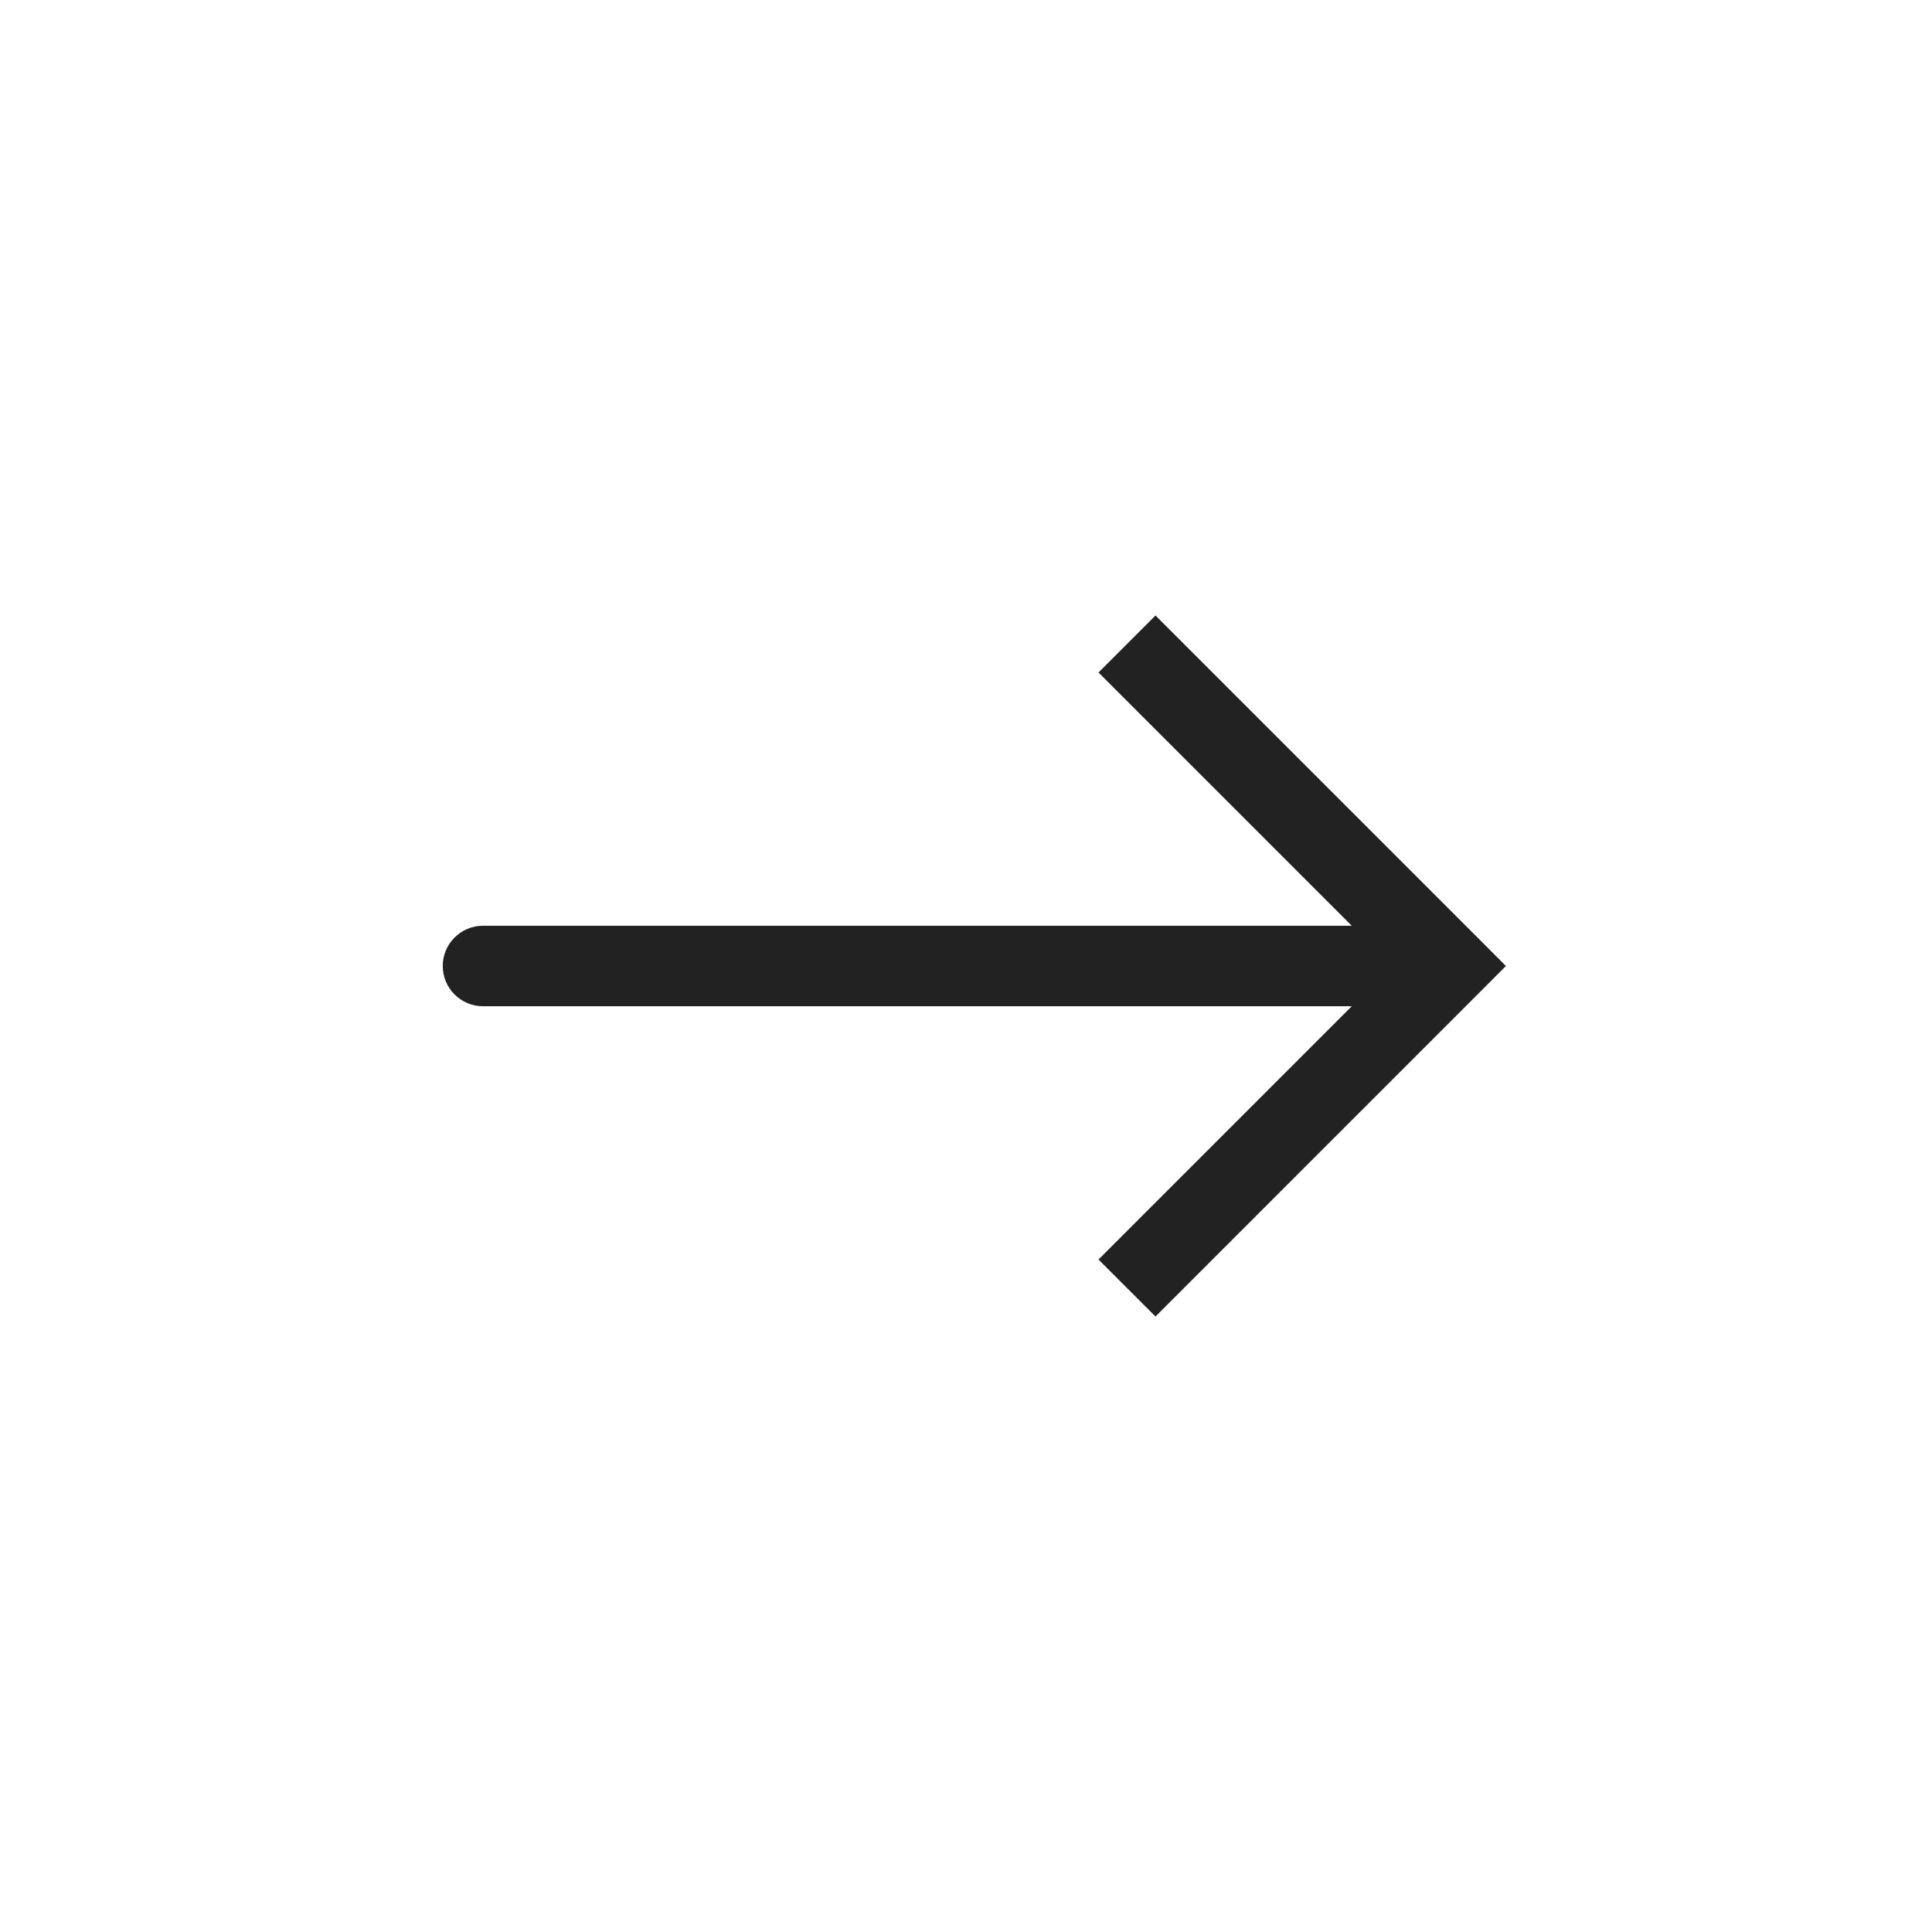 <?xml version="1.0" encoding="utf-8"?>
<svg width="800px" height="800px" viewBox="0 0 24 24" fill="none" xmlns="http://www.w3.org/2000/svg">
<path d="M18 12L18.354 11.646L18.707 12L18.354 12.354L18 12ZM6 12.5C5.724 12.5 5.5 12.276 5.5 12C5.5 11.724 5.724 11.5 6 11.5V12.5ZM14.354 7.646L18.354 11.646L17.646 12.354L13.646 8.354L14.354 7.646ZM18.354 12.354L14.354 16.354L13.646 15.646L17.646 11.646L18.354 12.354ZM18 12.5H6V11.5H18V12.5Z" fill="#222222"/>
</svg>